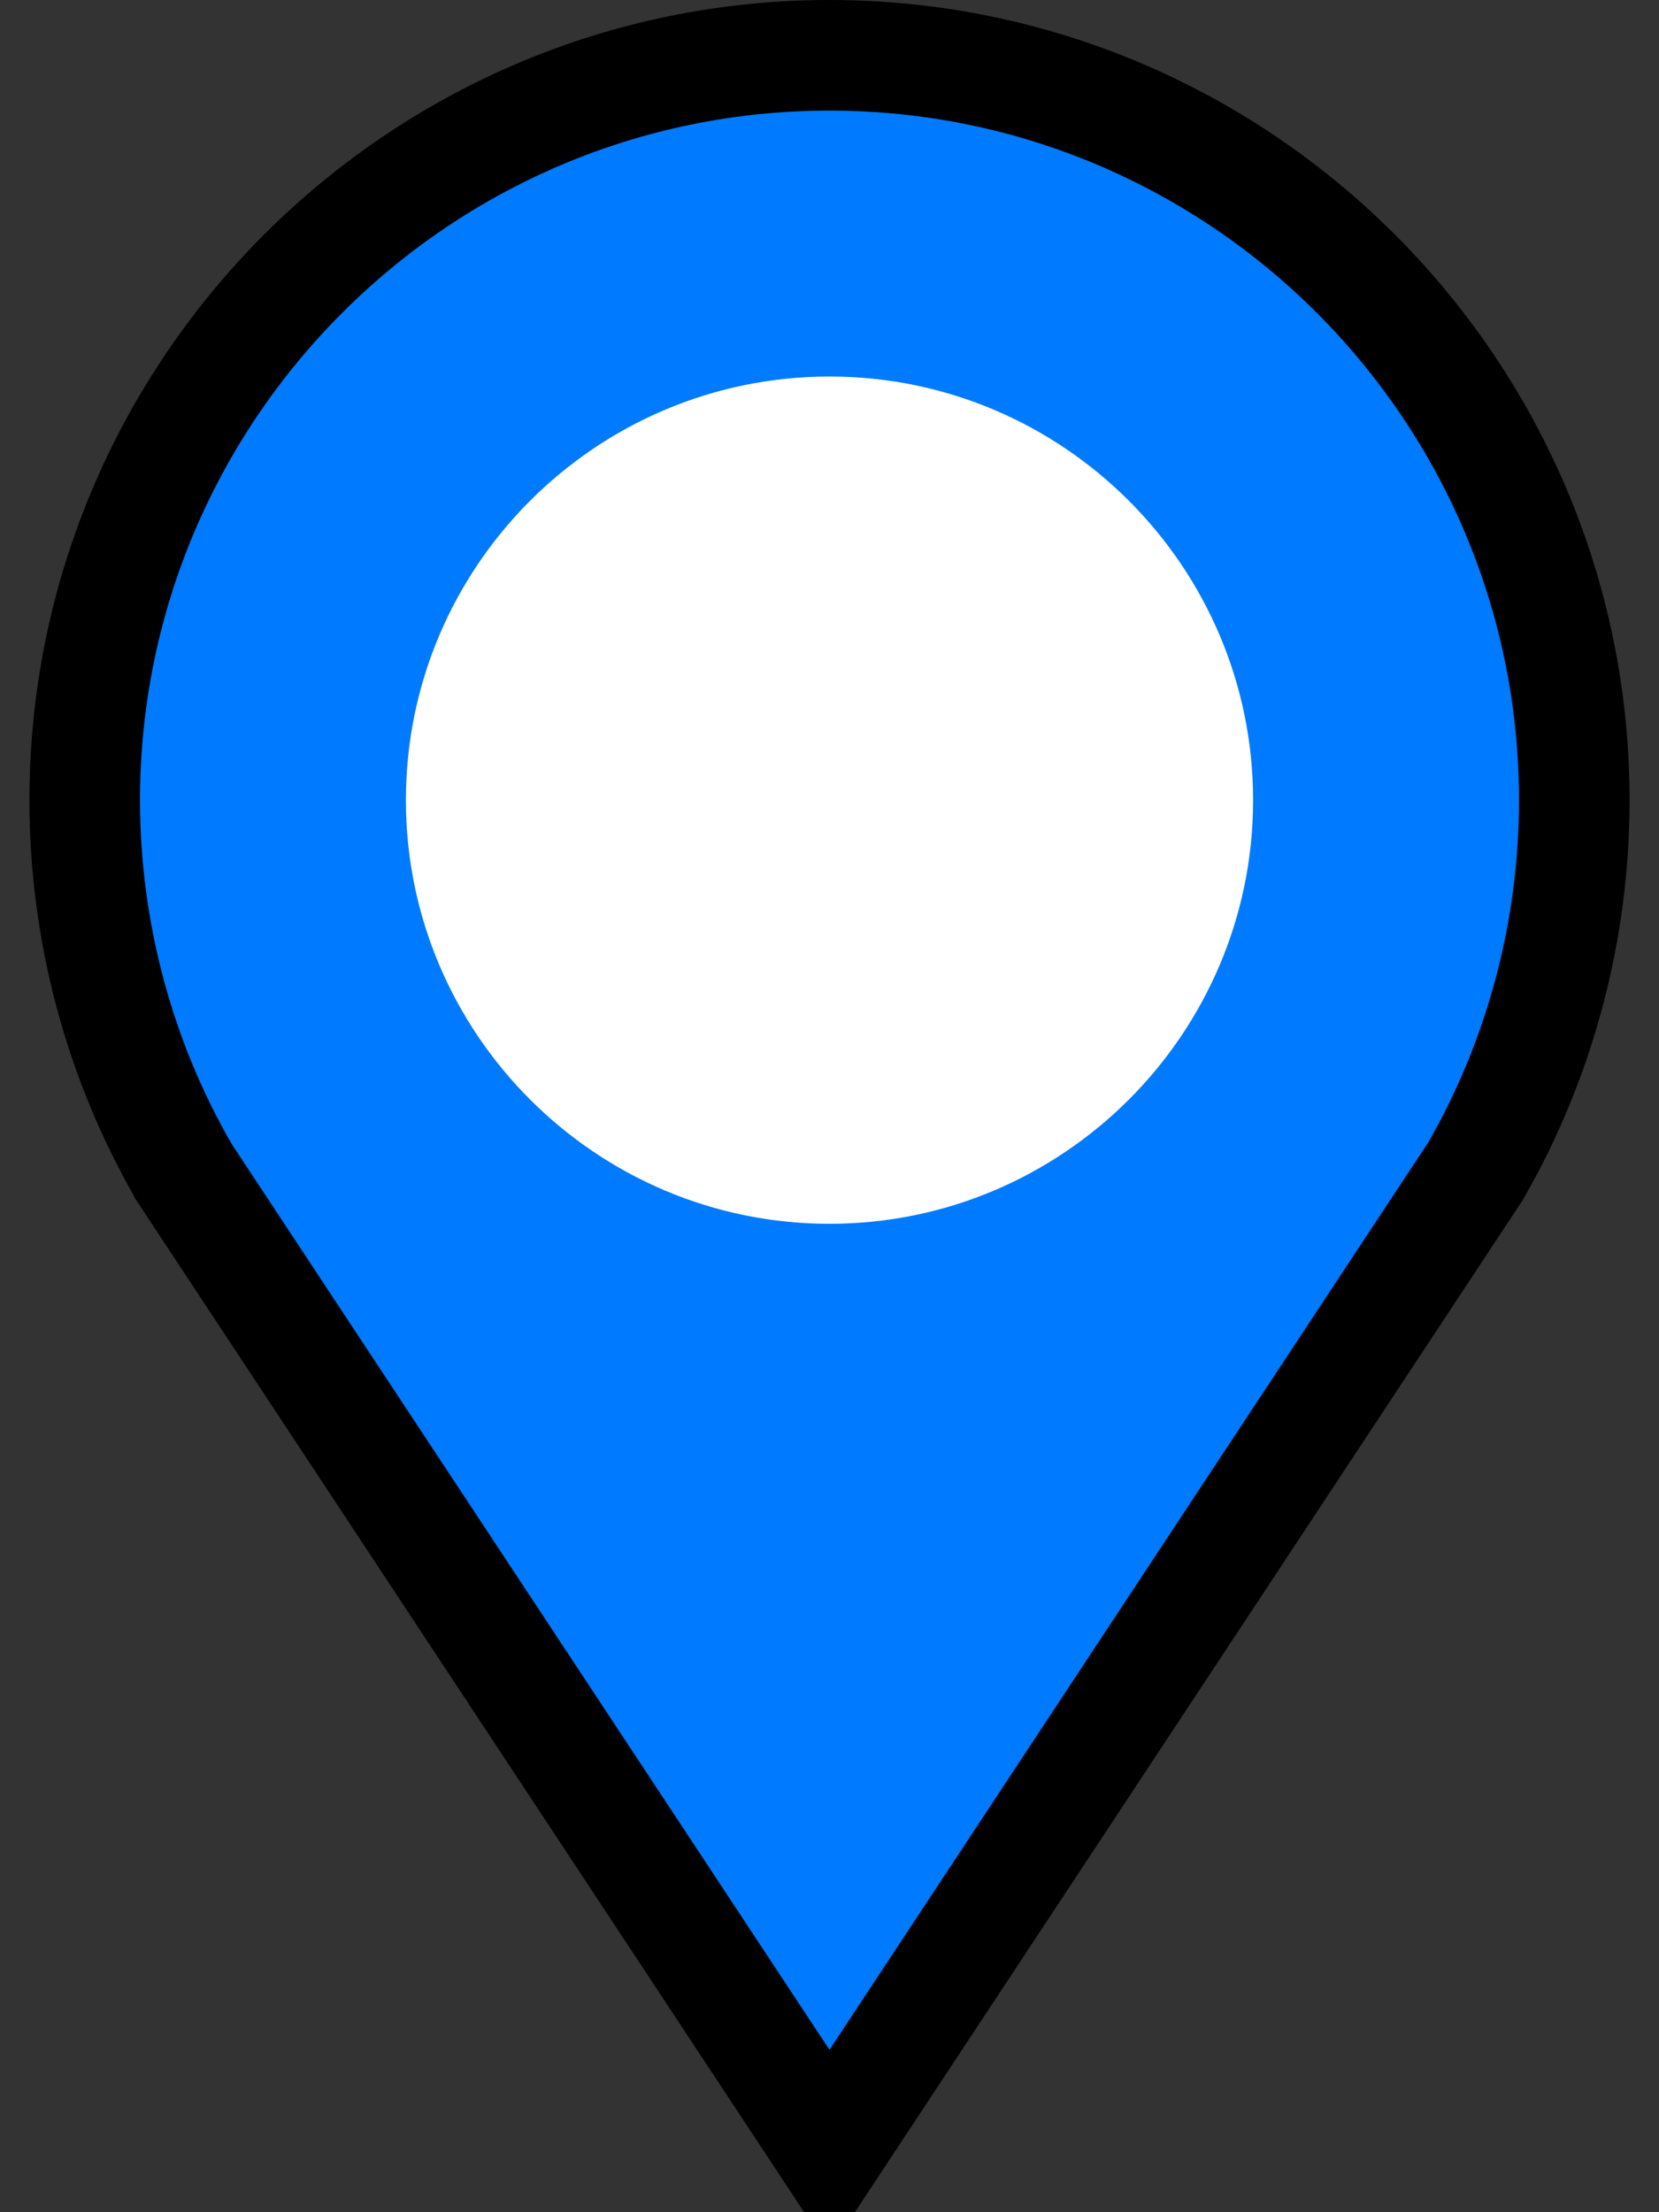 <svg width="30" height="40" viewBox="0 0 30 40" fill="none" xmlns="http://www.w3.org/2000/svg">
<rect x="0" y="0" width="30" height="40" fill="#333333" stroke="none"/>
<path d="M15 38.879L3.334 21.204L3.333 21.201C2.155 19.166 1.532 16.837 1.532 14.468C1.532 7.043 7.574 1 15 1C22.426 1 28.468 7.043 28.468 14.468C28.468 16.828 27.85 19.148 26.682 21.177L15 38.879Z" fill="#007AFF" stroke="black" stroke-width="2"/>
<path d="M15 22.128C19.224 22.128 22.66 18.691 22.66 14.468C22.66 10.245 19.224 6.808 15 6.808C10.776 6.808 7.34 10.245 7.34 14.468C7.34 18.691 10.776 22.128 15 22.128Z" fill="white"/>
</svg>
